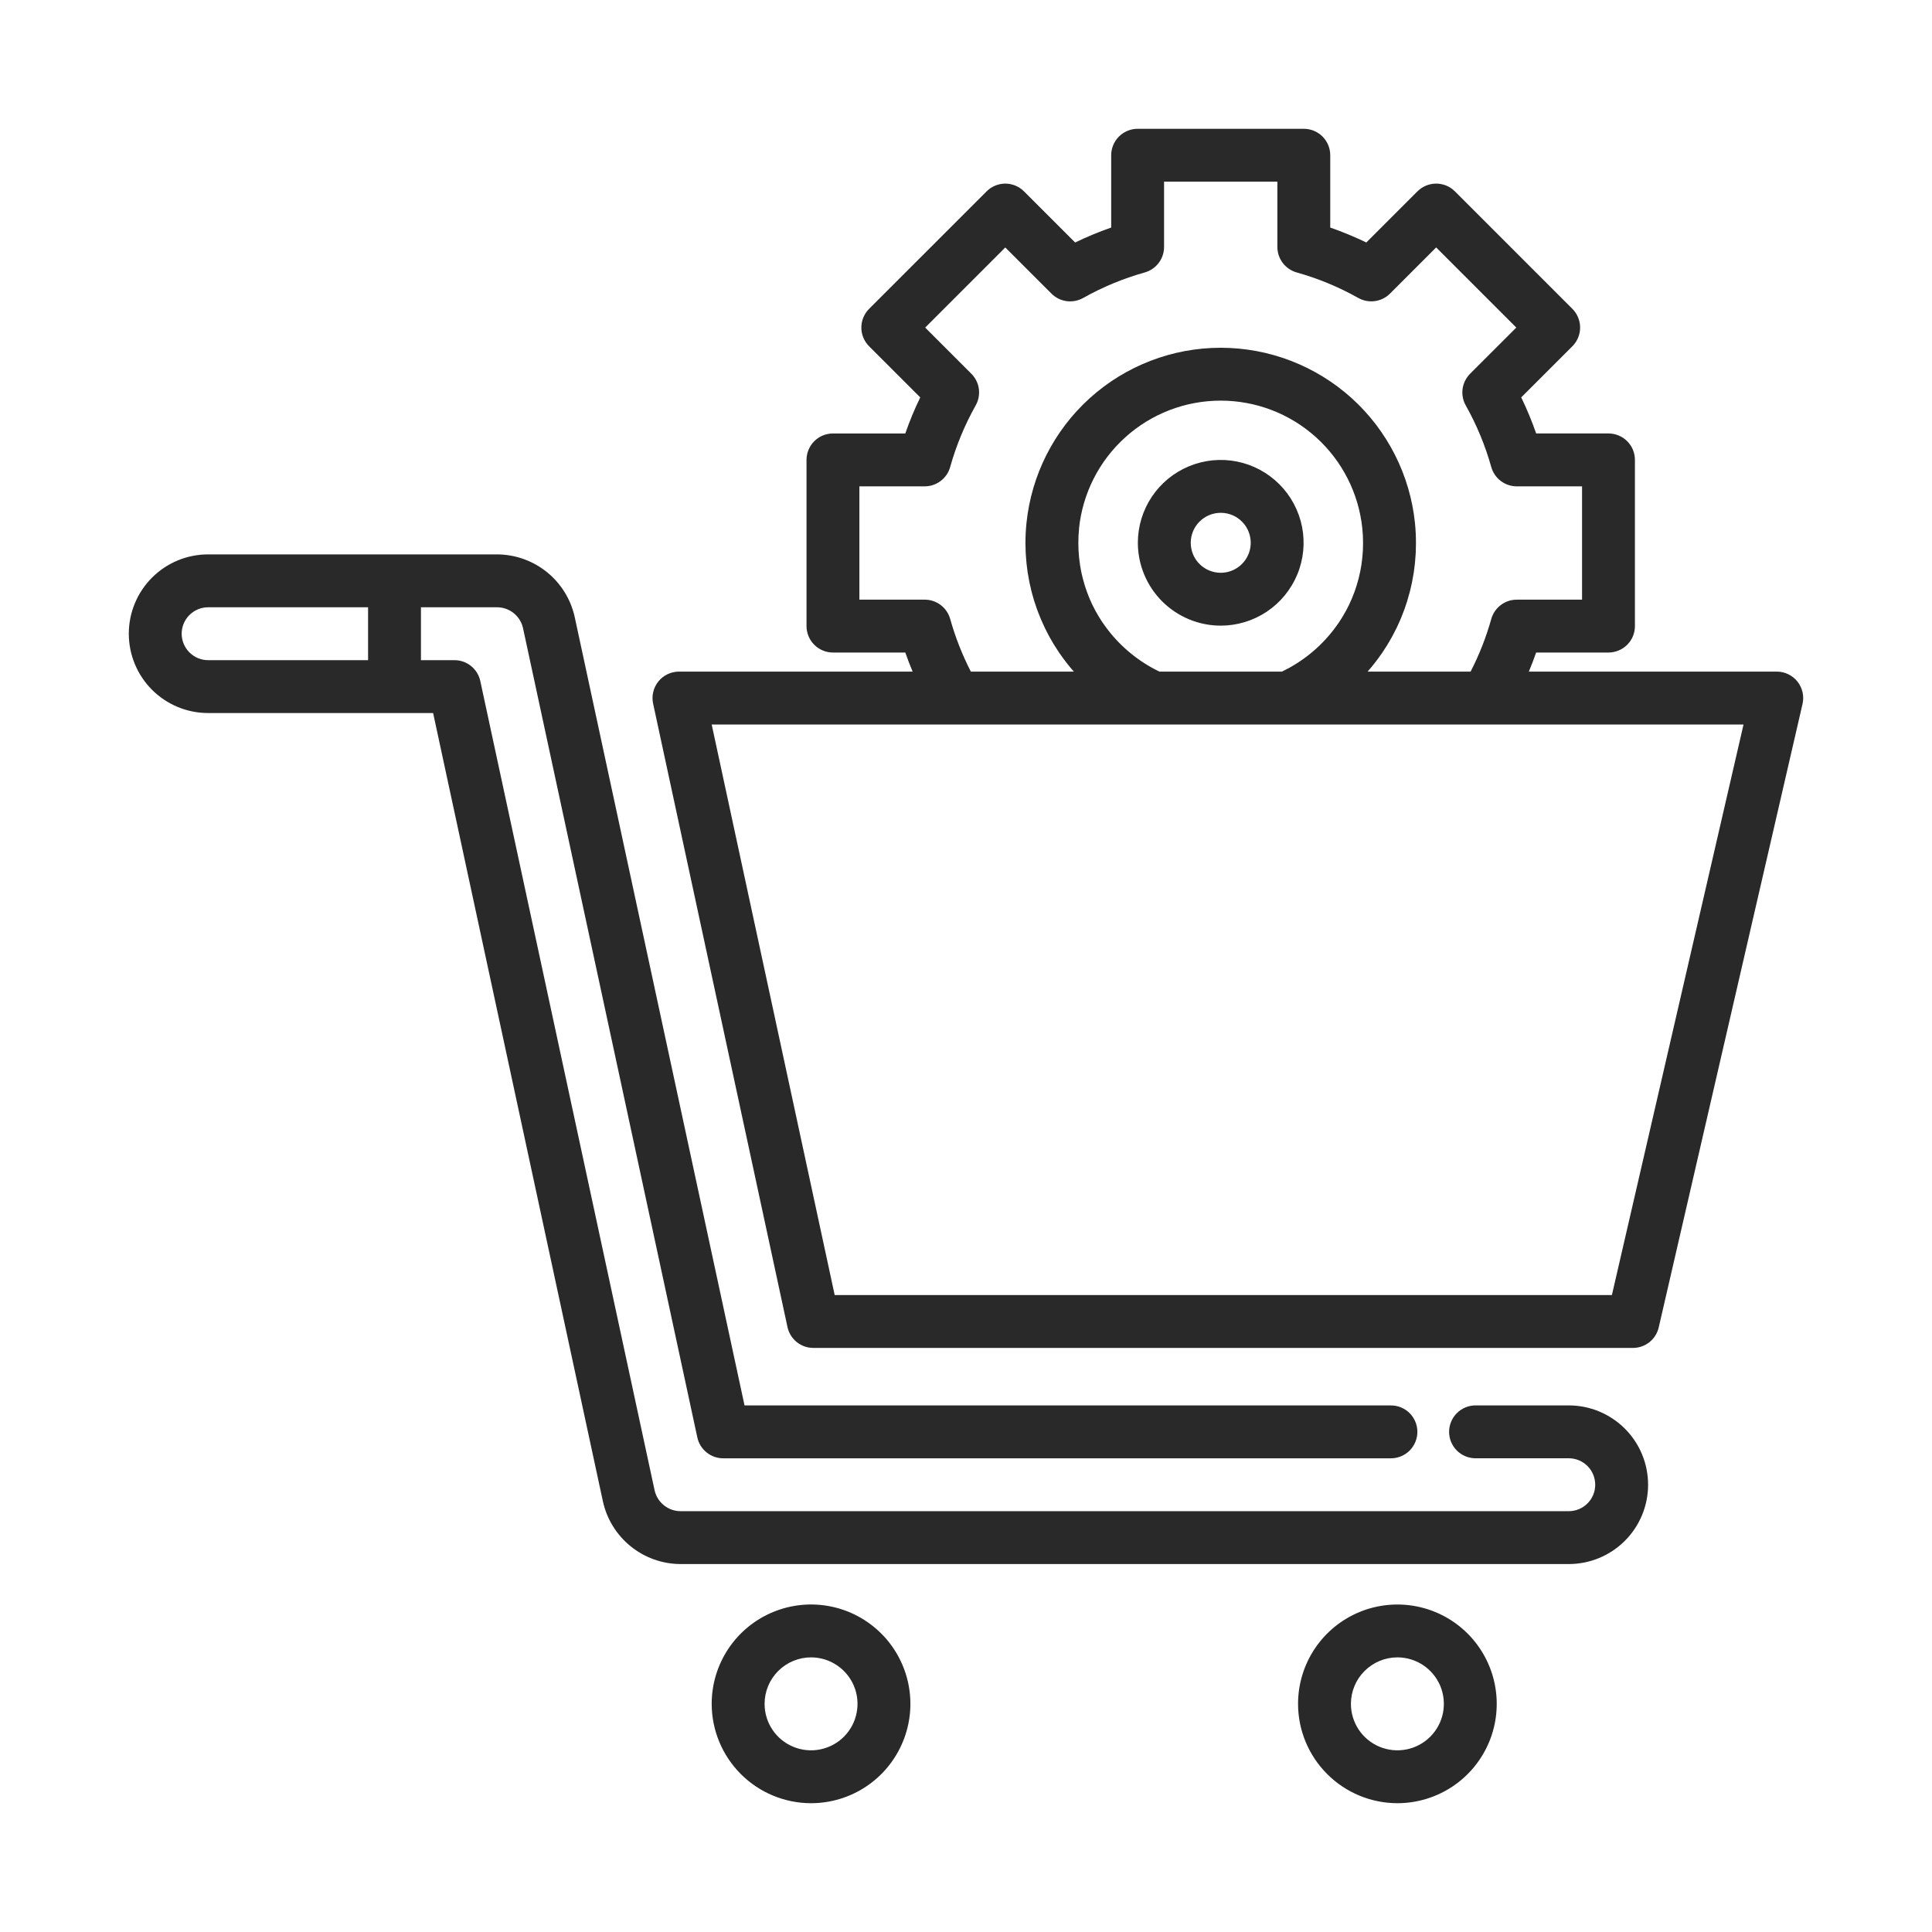 <svg width="60" height="60" viewBox="0 0 60 60" fill="none" xmlns="http://www.w3.org/2000/svg">
<path d="M40.312 52.915C40.312 52.304 40.493 51.708 40.832 51.2C41.171 50.693 41.653 50.298 42.217 50.064C42.78 49.831 43.401 49.77 43.999 49.889C44.598 50.008 45.147 50.301 45.579 50.733C46.01 51.164 46.304 51.714 46.423 52.313C46.542 52.911 46.481 53.532 46.248 54.095C46.014 54.659 45.619 55.141 45.111 55.48C44.604 55.819 44.007 56 43.397 56C42.579 55.999 41.795 55.674 41.217 55.095C40.638 54.517 40.313 53.733 40.312 52.915ZM41.954 52.915C41.954 53.2 42.039 53.479 42.197 53.717C42.356 53.954 42.581 54.139 42.845 54.248C43.109 54.357 43.399 54.386 43.679 54.33C43.959 54.274 44.216 54.137 44.418 53.935C44.62 53.733 44.757 53.476 44.813 53.196C44.868 52.916 44.84 52.626 44.731 52.362C44.621 52.098 44.436 51.873 44.199 51.714C43.962 51.556 43.682 51.471 43.397 51.471C43.014 51.472 42.648 51.624 42.377 51.895C42.106 52.165 41.954 52.532 41.954 52.915ZM22.102 52.915C22.102 52.304 22.283 51.708 22.622 51.2C22.961 50.693 23.443 50.297 24.007 50.064C24.571 49.83 25.191 49.769 25.79 49.888C26.388 50.007 26.938 50.301 27.37 50.733C27.801 51.164 28.095 51.714 28.214 52.313C28.333 52.911 28.272 53.532 28.038 54.095C27.805 54.659 27.409 55.141 26.902 55.48C26.395 55.819 25.798 56 25.188 56C24.37 55.999 23.585 55.674 23.007 55.095C22.429 54.517 22.103 53.733 22.102 52.915ZM23.745 52.915C23.745 53.2 23.829 53.479 23.988 53.717C24.146 53.954 24.372 54.139 24.636 54.248C24.899 54.357 25.189 54.386 25.47 54.33C25.75 54.274 26.007 54.137 26.209 53.935C26.41 53.733 26.548 53.476 26.603 53.196C26.659 52.916 26.631 52.626 26.521 52.362C26.412 52.099 26.227 51.873 25.99 51.715C25.752 51.556 25.473 51.471 25.188 51.471C24.805 51.472 24.438 51.624 24.168 51.894C23.897 52.165 23.745 52.532 23.745 52.915ZM21.133 48.573C20.57 48.571 20.025 48.377 19.587 48.023C19.15 47.67 18.845 47.178 18.724 46.628L13.451 22.144H6.463C5.81 22.144 5.183 21.884 4.721 21.422C4.26 20.96 4 20.334 4 19.68C4 19.027 4.26 18.401 4.721 17.939C5.183 17.477 5.81 17.217 6.463 17.217H15.44C16.003 17.22 16.548 17.414 16.985 17.767C17.423 18.121 17.727 18.613 17.848 19.162L23.122 43.647H43.197C43.415 43.647 43.624 43.733 43.778 43.887C43.931 44.041 44.018 44.25 44.018 44.468C44.018 44.685 43.931 44.894 43.778 45.048C43.624 45.202 43.415 45.289 43.197 45.289H22.459C22.271 45.289 22.089 45.224 21.943 45.106C21.797 44.988 21.696 44.824 21.656 44.64L16.243 19.508C16.203 19.325 16.101 19.161 15.955 19.043C15.81 18.925 15.628 18.86 15.441 18.86H13.073V20.502H14.114C14.302 20.502 14.483 20.566 14.63 20.684C14.775 20.802 14.877 20.966 14.916 21.15L20.329 46.283C20.37 46.466 20.471 46.63 20.617 46.747C20.763 46.865 20.944 46.93 21.132 46.931H48.72C48.938 46.931 49.147 46.844 49.301 46.69C49.455 46.536 49.541 46.327 49.541 46.11C49.541 45.892 49.455 45.683 49.301 45.529C49.147 45.375 48.938 45.288 48.72 45.288H45.824C45.607 45.288 45.398 45.202 45.244 45.048C45.09 44.894 45.003 44.685 45.003 44.468C45.003 44.25 45.09 44.041 45.244 43.887C45.398 43.733 45.607 43.646 45.824 43.646H48.72C49.373 43.646 50 43.906 50.462 44.368C50.924 44.83 51.183 45.456 51.183 46.11C51.183 46.763 50.924 47.389 50.462 47.851C50 48.313 49.373 48.573 48.72 48.573L21.133 48.573ZM5.642 19.681C5.642 19.898 5.729 20.107 5.883 20.261C6.037 20.415 6.245 20.502 6.463 20.502H11.431V18.86H6.463C6.245 18.86 6.037 18.946 5.883 19.1C5.729 19.254 5.642 19.463 5.642 19.681ZM25.258 41.861C25.071 41.861 24.889 41.797 24.743 41.679C24.597 41.561 24.496 41.397 24.456 41.213L20.283 21.852C20.257 21.732 20.258 21.608 20.287 21.489C20.315 21.369 20.37 21.258 20.447 21.163C20.523 21.068 20.621 20.991 20.731 20.938C20.842 20.885 20.963 20.858 21.085 20.857H28.342C28.26 20.662 28.184 20.465 28.115 20.265H25.868C25.761 20.265 25.654 20.244 25.554 20.202C25.454 20.161 25.364 20.101 25.288 20.024C25.212 19.948 25.151 19.858 25.11 19.758C25.069 19.658 25.047 19.552 25.047 19.444V14.283C25.047 14.175 25.069 14.068 25.11 13.969C25.151 13.869 25.211 13.778 25.288 13.702C25.364 13.626 25.454 13.565 25.554 13.524C25.654 13.483 25.761 13.462 25.868 13.462H28.115C28.247 13.08 28.402 12.706 28.579 12.342L26.99 10.753C26.914 10.677 26.854 10.587 26.812 10.487C26.771 10.387 26.75 10.281 26.75 10.173C26.75 10.065 26.771 9.958 26.812 9.859C26.854 9.759 26.914 9.668 26.99 9.592L30.64 5.943C30.716 5.867 30.806 5.806 30.906 5.765C31.006 5.724 31.113 5.702 31.22 5.702C31.328 5.702 31.435 5.724 31.535 5.765C31.634 5.806 31.725 5.867 31.801 5.943L33.389 7.531C33.753 7.355 34.127 7.2 34.509 7.067V4.821C34.509 4.603 34.596 4.395 34.75 4.241C34.904 4.087 35.112 4 35.33 4H40.491C40.599 4 40.706 4.021 40.806 4.062C40.905 4.104 40.996 4.164 41.072 4.24C41.148 4.317 41.209 4.407 41.25 4.507C41.291 4.606 41.312 4.713 41.312 4.821V7.067C41.694 7.2 42.068 7.355 42.432 7.531L44.021 5.942C44.175 5.789 44.384 5.702 44.602 5.702C44.82 5.702 45.029 5.789 45.182 5.942L48.832 9.592C48.986 9.746 49.072 9.955 49.072 10.172C49.072 10.39 48.986 10.599 48.832 10.753L47.243 12.341C47.419 12.705 47.574 13.079 47.707 13.461H49.953C50.061 13.461 50.168 13.483 50.267 13.524C50.367 13.565 50.458 13.626 50.534 13.702C50.61 13.778 50.671 13.869 50.712 13.968C50.753 14.068 50.774 14.175 50.774 14.283V19.444C50.774 19.551 50.753 19.658 50.712 19.758C50.671 19.857 50.61 19.948 50.534 20.024C50.458 20.1 50.367 20.161 50.267 20.202C50.168 20.243 50.061 20.265 49.953 20.265H47.706C47.637 20.465 47.561 20.662 47.479 20.857H55.179C55.303 20.857 55.425 20.885 55.536 20.939C55.647 20.992 55.745 21.071 55.822 21.167C55.898 21.264 55.952 21.377 55.98 21.497C56.007 21.617 56.007 21.742 55.979 21.863L51.513 41.225C51.471 41.406 51.369 41.567 51.224 41.683C51.078 41.798 50.898 41.861 50.713 41.861H25.258ZM25.922 40.219H50.059L54.147 22.5H22.102L25.922 40.219ZM26.689 18.623H28.718C28.897 18.622 29.071 18.681 29.214 18.789C29.357 18.898 29.46 19.049 29.509 19.222C29.667 19.787 29.883 20.336 30.151 20.858H33.35C33.197 20.685 33.055 20.503 32.924 20.313C32.916 20.303 32.908 20.293 32.901 20.282L32.889 20.263C32.882 20.254 32.874 20.241 32.866 20.228C32.821 20.162 32.783 20.102 32.746 20.042C32.733 20.02 32.718 19.997 32.704 19.973C32.669 19.914 32.636 19.856 32.603 19.798L32.597 19.786C32.588 19.77 32.579 19.754 32.57 19.737C32.529 19.661 32.489 19.583 32.45 19.504L32.427 19.453C32.397 19.388 32.368 19.325 32.34 19.26L32.307 19.182C32.281 19.119 32.257 19.059 32.234 18.998L32.207 18.927C32.177 18.842 32.148 18.759 32.122 18.675L32.11 18.636C32.087 18.558 32.066 18.486 32.047 18.414L32.026 18.33C32.01 18.266 31.996 18.201 31.982 18.137L31.978 18.122C31.974 18.101 31.969 18.079 31.965 18.058C31.947 17.969 31.931 17.88 31.917 17.79L31.912 17.756C31.901 17.681 31.891 17.599 31.882 17.516L31.874 17.432C31.867 17.363 31.862 17.297 31.858 17.23L31.853 17.143C31.849 17.051 31.846 16.957 31.846 16.863C31.846 16.656 31.857 16.45 31.878 16.244C32.031 14.751 32.733 13.368 33.847 12.362C34.962 11.357 36.409 10.8 37.91 10.8C39.411 10.8 40.859 11.357 41.974 12.362C43.088 13.368 43.79 14.751 43.943 16.244C43.964 16.45 43.974 16.657 43.974 16.864C43.974 16.958 43.972 17.052 43.968 17.145L43.963 17.227C43.959 17.298 43.953 17.364 43.947 17.43L43.939 17.517C43.93 17.599 43.92 17.681 43.908 17.762L43.905 17.784C43.89 17.88 43.874 17.969 43.856 18.058C43.852 18.079 43.847 18.101 43.843 18.122L43.839 18.139C43.826 18.201 43.811 18.266 43.795 18.33L43.773 18.414C43.754 18.486 43.734 18.558 43.712 18.629L43.7 18.672C43.673 18.759 43.644 18.842 43.615 18.925L43.587 18.997C43.564 19.059 43.541 19.119 43.516 19.179C43.505 19.205 43.494 19.233 43.482 19.261C43.455 19.324 43.426 19.388 43.396 19.451L43.372 19.502C43.333 19.582 43.293 19.66 43.252 19.737C43.243 19.753 43.234 19.77 43.225 19.785L43.217 19.8C43.186 19.855 43.153 19.913 43.118 19.971C43.104 19.995 43.089 20.019 43.075 20.043C43.039 20.101 43.001 20.161 42.961 20.219C42.949 20.238 42.941 20.251 42.933 20.263L42.921 20.281C42.913 20.292 42.905 20.303 42.897 20.314C42.766 20.503 42.624 20.684 42.472 20.857H45.671C45.94 20.335 46.155 19.787 46.313 19.222C46.362 19.049 46.465 18.898 46.608 18.79C46.751 18.681 46.925 18.623 47.104 18.623H49.132V15.104H47.104C46.925 15.104 46.751 15.045 46.608 14.937C46.465 14.829 46.362 14.677 46.313 14.505C46.126 13.837 45.86 13.195 45.52 12.591C45.432 12.434 45.398 12.254 45.422 12.076C45.447 11.899 45.529 11.734 45.655 11.607L47.09 10.173L44.601 7.684L43.167 9.119C43.04 9.245 42.876 9.327 42.698 9.351C42.52 9.376 42.34 9.341 42.184 9.254C41.58 8.914 40.937 8.648 40.27 8.461C40.097 8.412 39.945 8.309 39.837 8.166C39.729 8.023 39.67 7.849 39.67 7.67V5.642H36.151V7.67C36.151 7.849 36.093 8.023 35.984 8.166C35.876 8.309 35.724 8.412 35.552 8.461C34.885 8.648 34.242 8.914 33.638 9.254C33.481 9.342 33.301 9.376 33.123 9.352C32.946 9.327 32.781 9.246 32.655 9.119L31.22 7.685L28.732 10.173L30.166 11.607C30.293 11.734 30.375 11.898 30.399 12.076C30.423 12.253 30.389 12.434 30.301 12.59C29.962 13.194 29.695 13.837 29.508 14.504C29.46 14.677 29.356 14.829 29.213 14.937C29.071 15.045 28.897 15.104 28.718 15.104H26.689V18.623ZM33.512 16.41C33.496 16.56 33.489 16.712 33.489 16.863C33.489 16.932 33.491 17.001 33.494 17.069L33.498 17.132C33.501 17.179 33.504 17.229 33.509 17.279L33.515 17.34C33.521 17.401 33.529 17.461 33.538 17.52L33.542 17.551C33.55 17.607 33.562 17.672 33.575 17.737L33.587 17.793C33.598 17.841 33.608 17.887 33.62 17.934L33.636 17.995C33.649 18.048 33.664 18.1 33.68 18.151L33.688 18.181C33.709 18.247 33.73 18.308 33.752 18.369L33.772 18.423C33.788 18.466 33.805 18.51 33.823 18.553L33.847 18.612C33.868 18.658 33.889 18.705 33.91 18.751L33.924 18.781C33.956 18.846 33.985 18.903 34.015 18.959L34.039 19.002C34.064 19.047 34.088 19.089 34.113 19.13L34.143 19.18C34.171 19.225 34.198 19.267 34.226 19.31L34.243 19.336C34.245 19.338 34.247 19.341 34.249 19.344C34.253 19.349 34.256 19.355 34.26 19.359C34.65 19.928 35.168 20.399 35.771 20.735C35.778 20.738 35.785 20.742 35.791 20.746C35.791 20.747 35.792 20.747 35.793 20.747C35.86 20.784 35.933 20.822 36.005 20.856L36.011 20.858H39.809L39.816 20.855C39.887 20.821 39.96 20.784 40.031 20.745C40.037 20.741 40.044 20.738 40.05 20.734C40.654 20.398 41.171 19.928 41.561 19.359L41.574 19.341L41.596 19.308C41.623 19.268 41.65 19.225 41.677 19.181L41.709 19.128C41.733 19.088 41.757 19.047 41.78 19.004L41.806 18.959C41.836 18.903 41.865 18.846 41.893 18.789L41.91 18.751C41.932 18.705 41.953 18.659 41.973 18.612L41.997 18.554C42.016 18.51 42.033 18.466 42.049 18.422L42.07 18.367C42.091 18.308 42.112 18.247 42.131 18.185L42.14 18.152C42.156 18.1 42.171 18.048 42.185 17.995L42.201 17.933C42.212 17.888 42.222 17.842 42.232 17.795L42.245 17.737C42.257 17.674 42.269 17.611 42.279 17.548L42.282 17.525C42.291 17.462 42.299 17.402 42.305 17.342L42.311 17.278C42.316 17.23 42.319 17.18 42.323 17.13L42.326 17.072C42.329 17.002 42.331 16.933 42.331 16.864C42.331 16.713 42.324 16.562 42.308 16.411C42.196 15.322 41.684 14.314 40.872 13.581C40.059 12.847 39.004 12.442 37.909 12.442C36.815 12.442 35.759 12.847 34.947 13.581C34.134 14.314 33.622 15.322 33.51 16.411L33.512 16.41ZM35.337 16.857C35.337 16.348 35.488 15.851 35.771 15.427C36.054 15.004 36.456 14.674 36.926 14.48C37.396 14.285 37.914 14.234 38.413 14.333C38.912 14.433 39.37 14.678 39.73 15.037C40.09 15.397 40.335 15.856 40.435 16.355C40.534 16.854 40.483 17.372 40.288 17.842C40.093 18.312 39.764 18.714 39.34 18.997C38.917 19.279 38.42 19.43 37.911 19.43C37.229 19.43 36.575 19.158 36.092 18.676C35.61 18.194 35.338 17.54 35.337 16.858L35.337 16.857ZM36.98 16.857C36.98 17.041 37.034 17.221 37.136 17.374C37.239 17.527 37.384 17.647 37.554 17.717C37.725 17.788 37.912 17.806 38.093 17.77C38.273 17.734 38.439 17.646 38.569 17.515C38.7 17.385 38.788 17.219 38.824 17.039C38.86 16.858 38.842 16.671 38.771 16.5C38.701 16.33 38.581 16.185 38.428 16.082C38.275 15.98 38.095 15.926 37.911 15.926C37.664 15.926 37.427 16.024 37.252 16.199C37.078 16.373 36.98 16.61 36.979 16.857L36.98 16.857Z" fill="#282928"/>
</svg>
